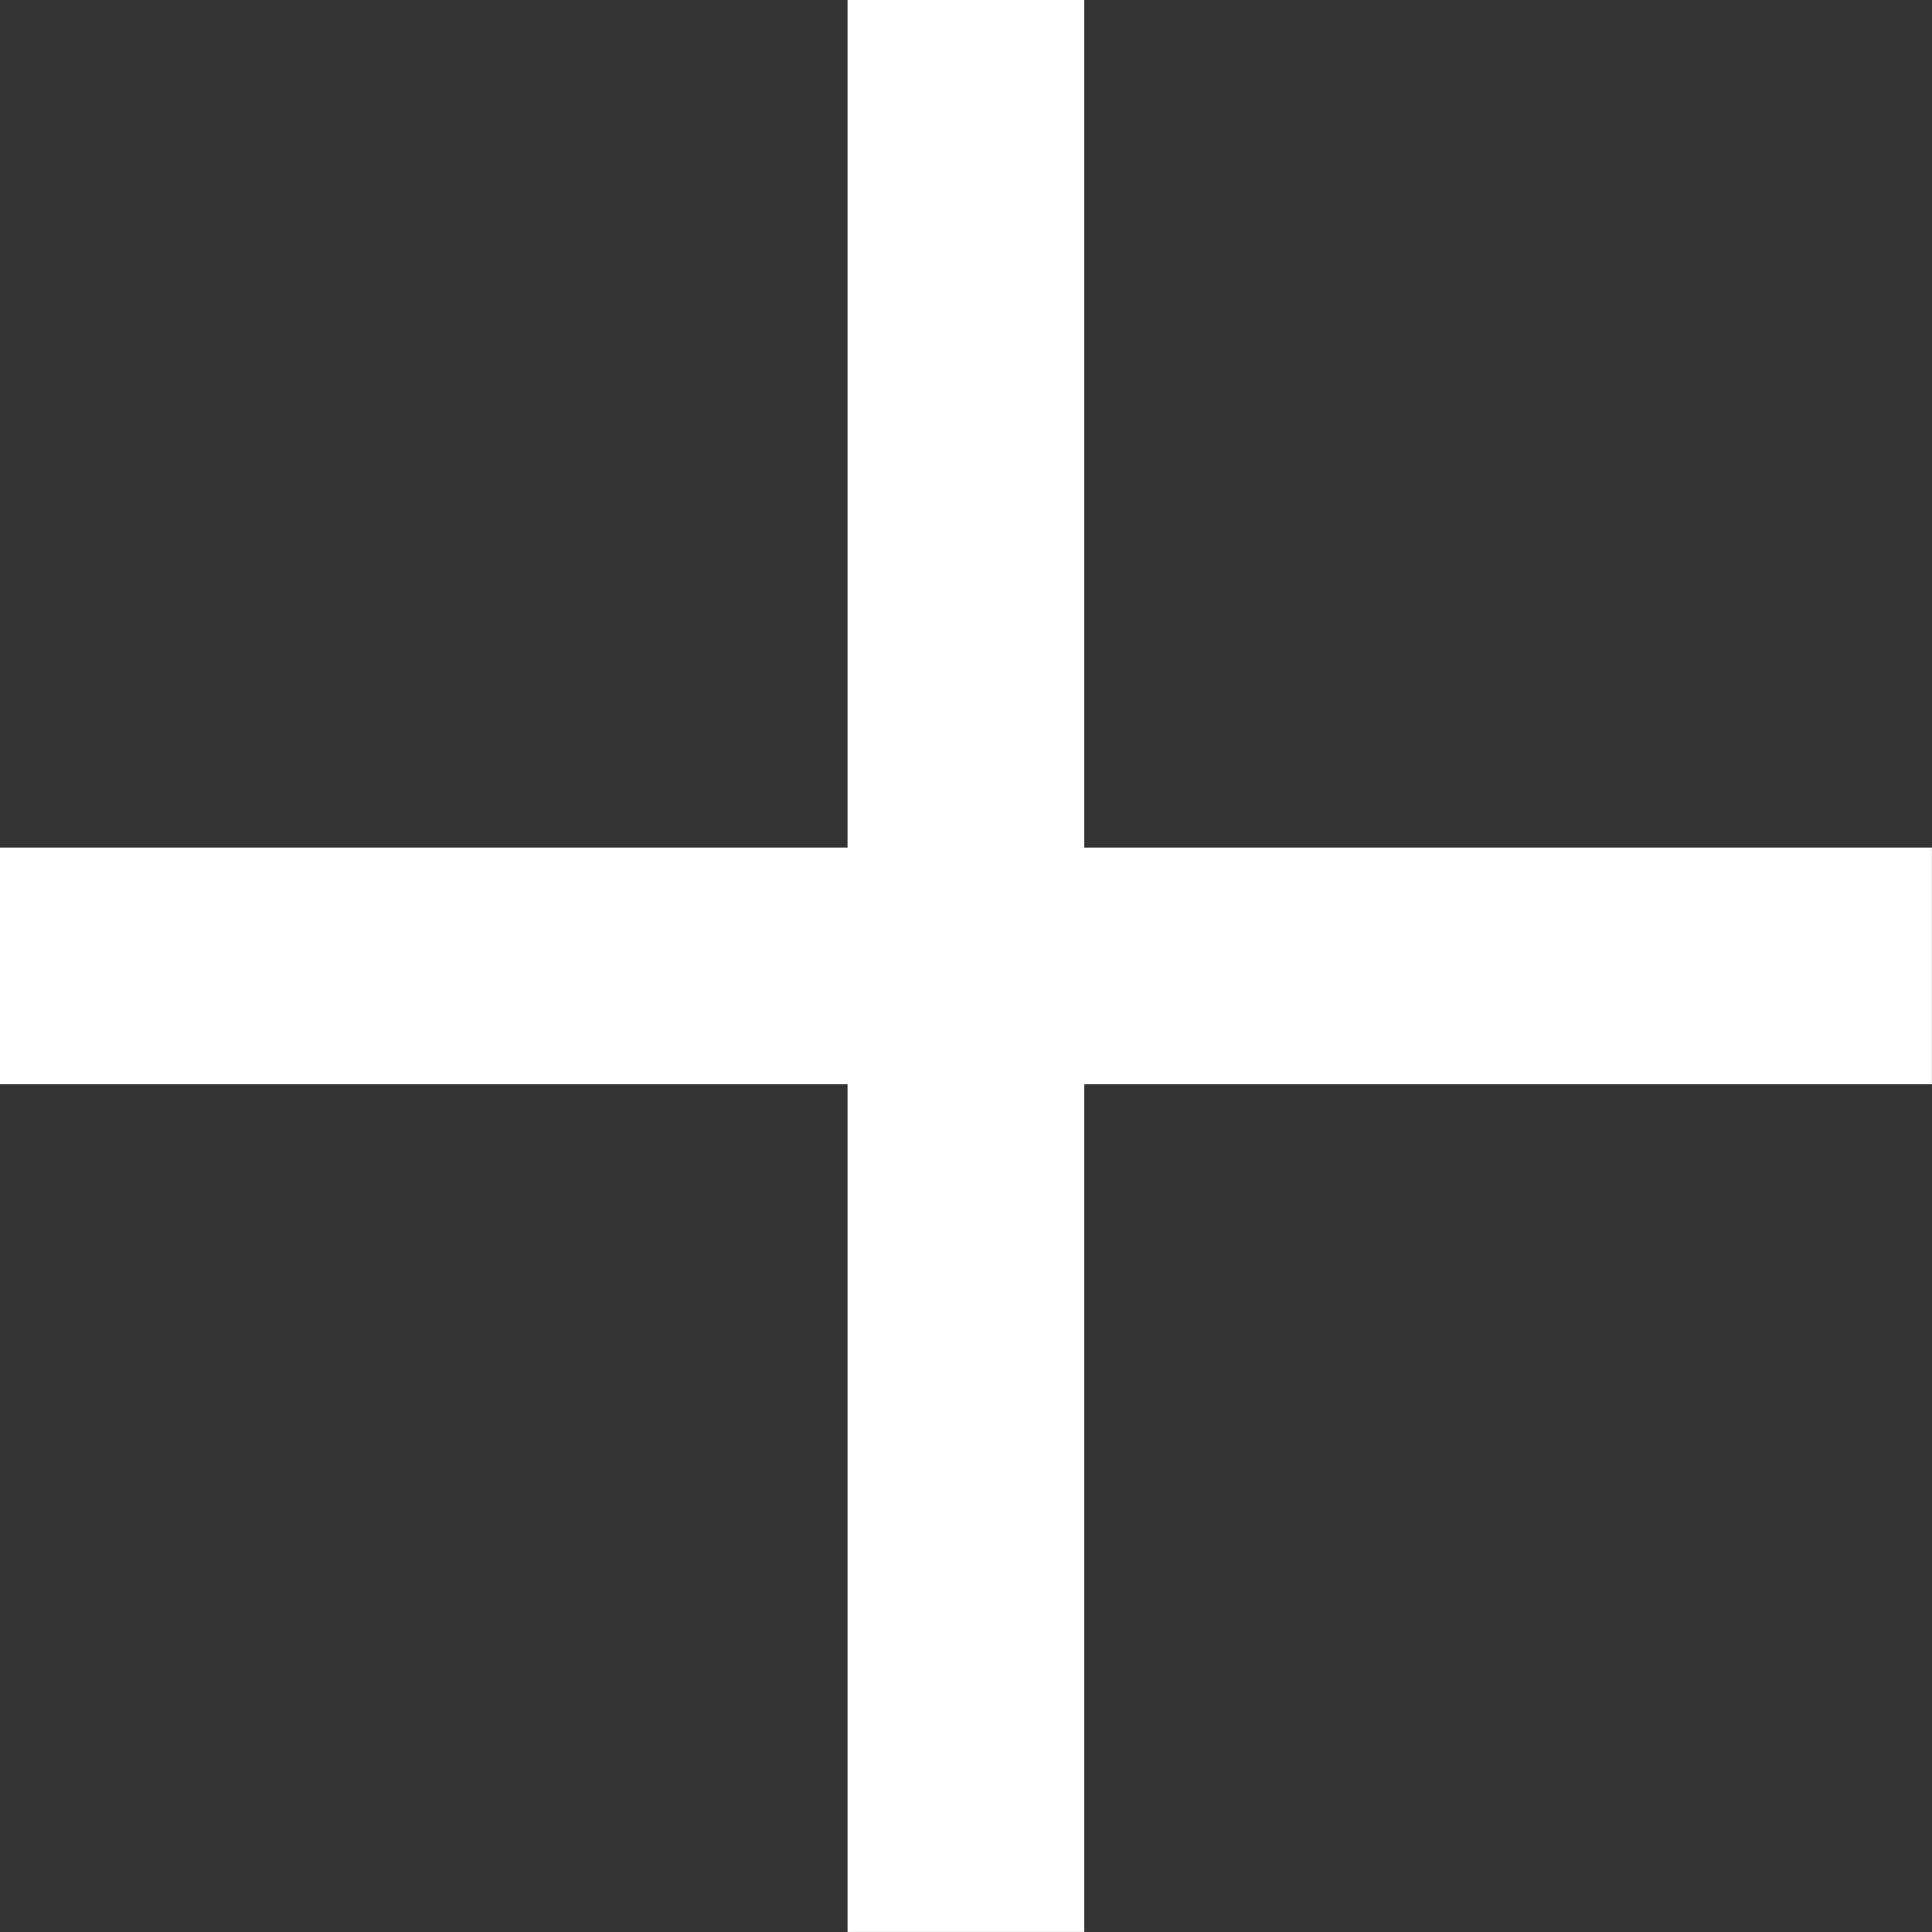 <svg xmlns="http://www.w3.org/2000/svg" width="25.654" height="25.654" viewBox="0 0 25.654 25.654">
  <rect x="0" y="0" width="25.654" height="25.654" fill="#333333" stroke="none"/>
  <path id="Icon_core-plus" data-name="Icon core-plus" d="M29.716,16.317H18.461V5.063H16.317V16.317H5.063v2.144H16.317V29.716h2.144V18.461H29.716Z" transform="translate(-4.563 -4.563)" fill="#fff" stroke="#fff" stroke-width="1"/>
</svg>
